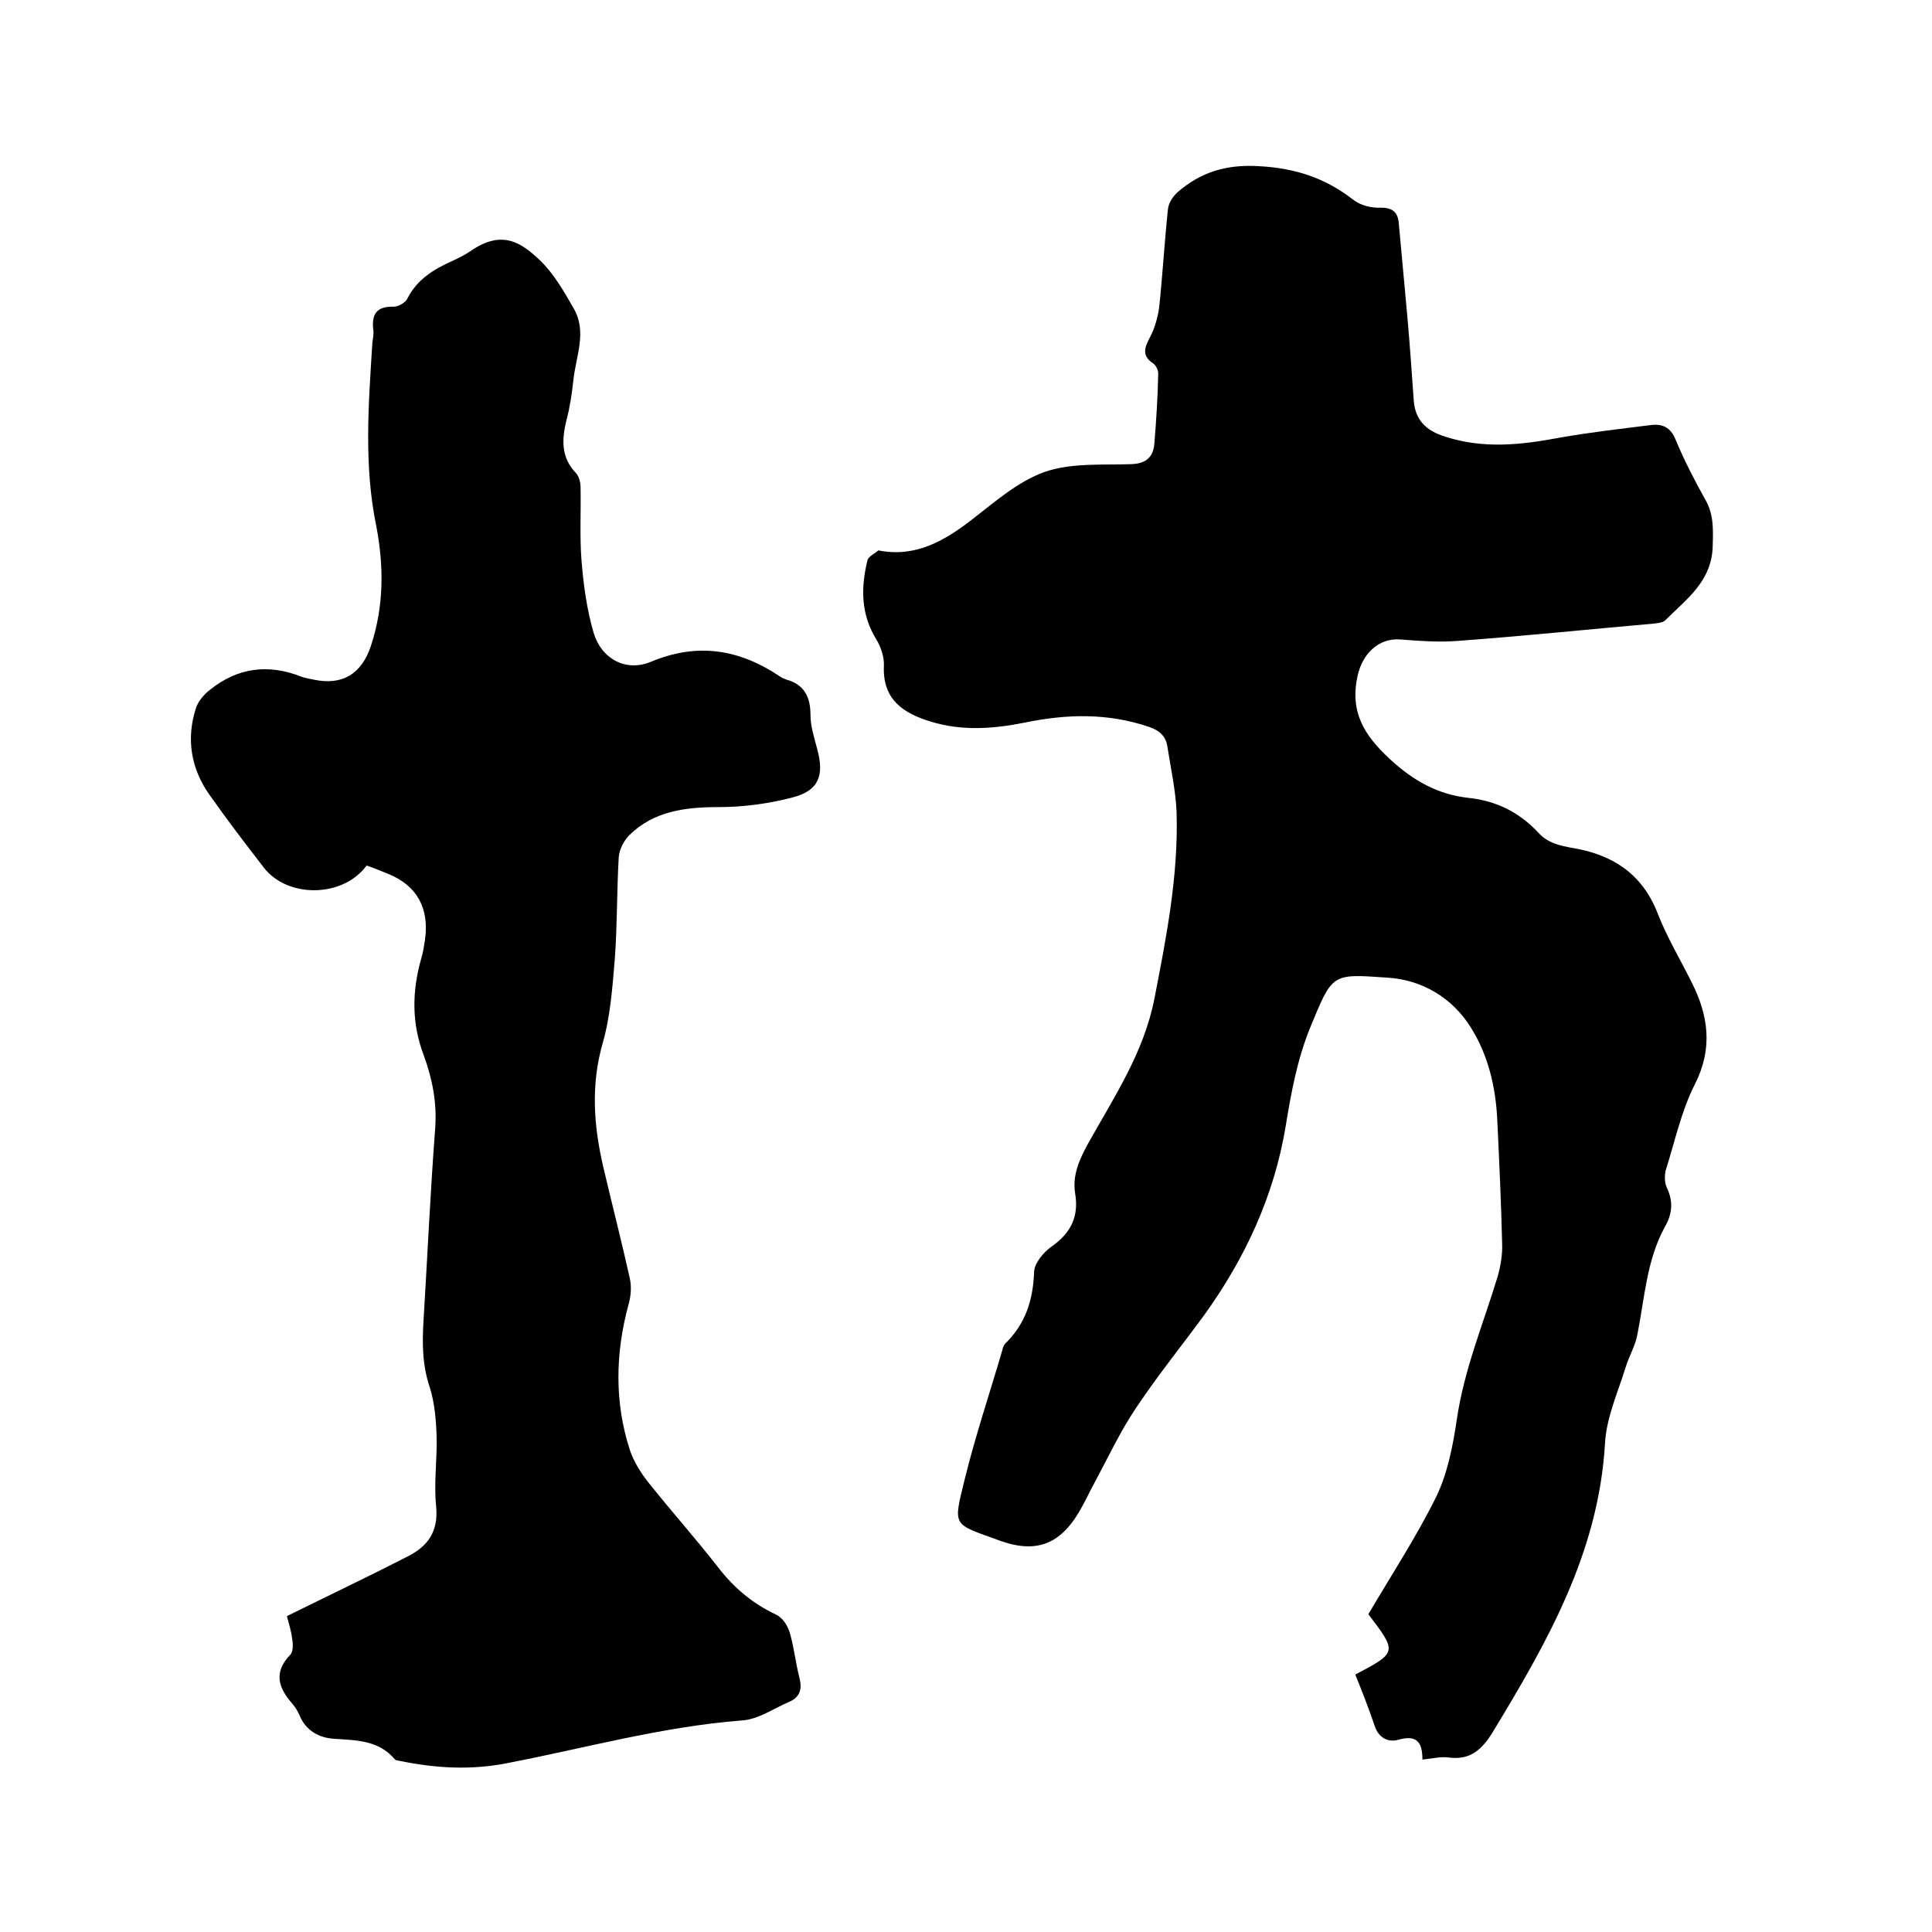 <svg enable-background="new 0 0 400 400" viewBox="0 0 400 400" xmlns="http://www.w3.org/2000/svg"><path d="m294.5 364.3c0-3.9-1.4-5.1-5-4.1-2.1.6-4.1-.4-4.9-2.9-1.2-3.6-2.6-7.1-4-10.6 8.7-4.6 8.7-4.6 2.7-12.5 4.9-8.3 10-16.1 14.1-24.4 2.3-4.8 3.4-10.4 4.2-15.8 1.5-10.4 5.5-19.9 8.5-29.8.6-2.2 1-4.5.9-6.8-.2-8.5-.6-16.9-1-25.4-.3-6.9-1.9-13.6-5.5-19.3-3.8-6.1-10.1-9.9-17.4-10.3-11.5-.8-11.2-.9-15.9 10.5-2.6 6.4-3.9 13.4-5 20.2-2.4 14.5-8.4 27.4-16.9 39.2-4.7 6.4-9.7 12.6-14.1 19.2-3.3 4.9-5.8 10.3-8.6 15.5-.9 1.6-1.6 3.2-2.5 4.8-4.1 7.7-9.2 10.1-17.3 7.1-9.6-3.5-9.5-2.7-7.1-12.5 2.2-9 5.2-17.9 7.8-26.8.1-.5.3-1.1.6-1.4 4.2-4.1 5.8-9 6-14.9.1-1.8 1.9-4 3.6-5.2 4-2.8 5.7-6.2 4.9-11-.6-3.7.8-6.9 2.6-10.2 5.4-9.7 11.6-18.9 13.8-30.1 2.5-12.8 5-25.6 4.6-38.7-.2-4.5-1.2-9-1.9-13.5-.3-2.2-1.7-3.4-3.8-4.1-8.5-2.9-17-2.7-25.7-.9-6.5 1.3-13 1.8-19.5-.2-5.6-1.7-10-4.5-9.7-11.5.1-1.8-.6-3.9-1.5-5.4-3.3-5.3-3.3-10.8-1.9-16.5.2-.8 1.4-1.3 2.2-2 .1-.1.2 0 .3 0 7.5 1.4 13.4-2 19.1-6.4 4.8-3.7 9.5-7.9 15.1-9.9 5.5-1.9 11.9-1.4 17.9-1.6 3.1-.1 4.6-1.5 4.8-4.3.4-4.8.7-9.7.8-14.5 0-.7-.5-1.7-1.1-2.1-2.4-1.6-1.7-3.3-.6-5.4 1-1.9 1.6-4.1 1.9-6.2.7-6.7 1.1-13.5 1.8-20.2.1-1.3 1-2.7 2-3.6 4.8-4.2 10.2-5.8 16.8-5.4 7.5.4 13.7 2.4 19.5 6.9 1.5 1.2 3.8 1.8 5.8 1.7 2.5 0 3.5 1 3.7 3.2.6 6.5 1.2 13 1.8 19.6.5 5.7.9 11.4 1.3 17.1.3 4.1 2.6 6.3 6.5 7.5 8 2.6 15.8 1.7 23.8.2 6.2-1.1 12.5-1.8 18.8-2.6 2.4-.3 4.1.5 5.1 3 1.8 4.3 3.9 8.4 6.2 12.5 1.7 3 1.6 6 1.5 9.4-.1 7.4-5.4 11.1-9.8 15.5-.5.5-1.5.6-2.3.7-13.6 1.2-27.2 2.6-40.8 3.6-3.9.3-7.8 0-11.7-.3-4.6-.4-7.9 3-8.9 7.4-1.7 7.6 1.3 12.4 6.7 17.4 4.9 4.5 9.9 7.3 16.3 8 5.7.6 10.5 3 14.4 7.2 2 2.2 4.5 2.7 7.3 3.2 8.1 1.4 14.2 5.3 17.4 13.5 1.9 4.9 4.6 9.4 7 14.2 3.5 6.9 4.5 13.7.7 21.2-2.8 5.5-4.1 11.7-6 17.7-.3 1.1-.3 2.6.2 3.7 1.4 2.9 1.1 5.5-.4 8.1-3.8 6.9-4.2 14.8-5.7 22.3-.4 2.3-1.7 4.4-2.4 6.7-1.6 5.2-4 10.4-4.3 15.8-1.3 22.6-12 41.3-23.3 59.9-2.1 3.4-4.5 5.7-8.8 5.2-1.8-.3-3.6.2-5.7.4z"/><path d="m59.4 334.6c8.7-4.3 16.9-8.2 24.9-12.3 4.2-2.1 6.5-5.1 6-10.4-.5-4.7.2-9.5.1-14.3-.1-3.5-.4-7.1-1.4-10.3-1.6-4.7-1.6-9.3-1.3-14.1.8-13.2 1.4-26.4 2.4-39.6.4-5.3-.6-10.3-2.4-15.2-2.5-6.6-2.4-13.2-.5-19.9.4-1.3.6-2.7.8-4 .9-6.5-1.7-11.2-7.7-13.6-1.5-.6-2.9-1.2-4.4-1.7-4.9 6.7-16.4 6.8-21.3.4-3.8-4.9-7.6-9.9-11.2-15-3.9-5.5-4.9-11.7-2.8-18.1.5-1.4 1.7-2.8 2.9-3.7 5.7-4.6 12.1-5.4 18.9-2.7.8.3 1.6.4 2.5.6 6 1.3 10-1.2 11.9-7 2.7-8.2 2.7-16.5 1.1-24.8-2.6-12.6-1.6-25.3-.8-38 .1-.8.3-1.7.2-2.5-.4-3.2.5-5 4.2-4.9.9 0 2.4-.8 2.8-1.6 2-4 5.4-6.1 9.2-7.8 1.3-.6 2.7-1.3 3.9-2.1 6.6-4.6 10.6-1.7 14.4 1.9 2.9 2.8 5 6.5 7 10 2.8 4.9.4 9.9-.1 14.9-.3 2.7-.7 5.5-1.4 8.1-1 4.1-1.2 7.8 2 11.1.6.7.9 1.9.9 2.9.1 5.1-.2 10.2.2 15.2s1.1 10.1 2.5 14.9c1.6 5.4 6.7 8.2 11.9 6 9.6-4 18.2-2.6 26.6 3 .4.3.9.5 1.4.7 3.7 1 5 3.6 5 7.3 0 2.4.8 4.8 1.4 7.1 1.5 5.5.3 8.6-5.1 10-5 1.3-10.2 2-15.3 2-6.9 0-13.4.8-18.5 5.8-1.1 1.1-2.1 3-2.2 4.6-.4 7-.3 14-.8 20.9-.5 5.9-.9 11.9-2.5 17.5-2.5 8.7-1.9 17.1.1 25.7 1.8 7.7 3.8 15.4 5.5 23.1.4 1.8.2 3.8-.3 5.5-2.7 10-2.9 20.1.3 30 .8 2.4 2.3 4.8 3.9 6.8 4.7 5.9 9.7 11.5 14.3 17.4 3.3 4.3 7.2 7.6 12.1 9.9 1.3.6 2.4 2.3 2.8 3.7.9 3 1.2 6.2 2 9.3.6 2.3.2 4-2 5-3.3 1.4-6.5 3.7-9.9 3.9-16.7 1.3-32.7 5.8-48.9 8.9-7.3 1.4-14.5 1-21.8-.5-.4-.1-1-.1-1.2-.4-3.3-3.9-7.9-3.9-12.5-4.2-3.2-.2-5.9-1.7-7.2-4.9-.4-.9-.9-1.7-1.5-2.4-2.9-3.3-3.9-6.5-.4-10.1.6-.6.6-2.2.4-3.2-.2-1.8-.8-3.6-1.1-4.8z"/></svg>